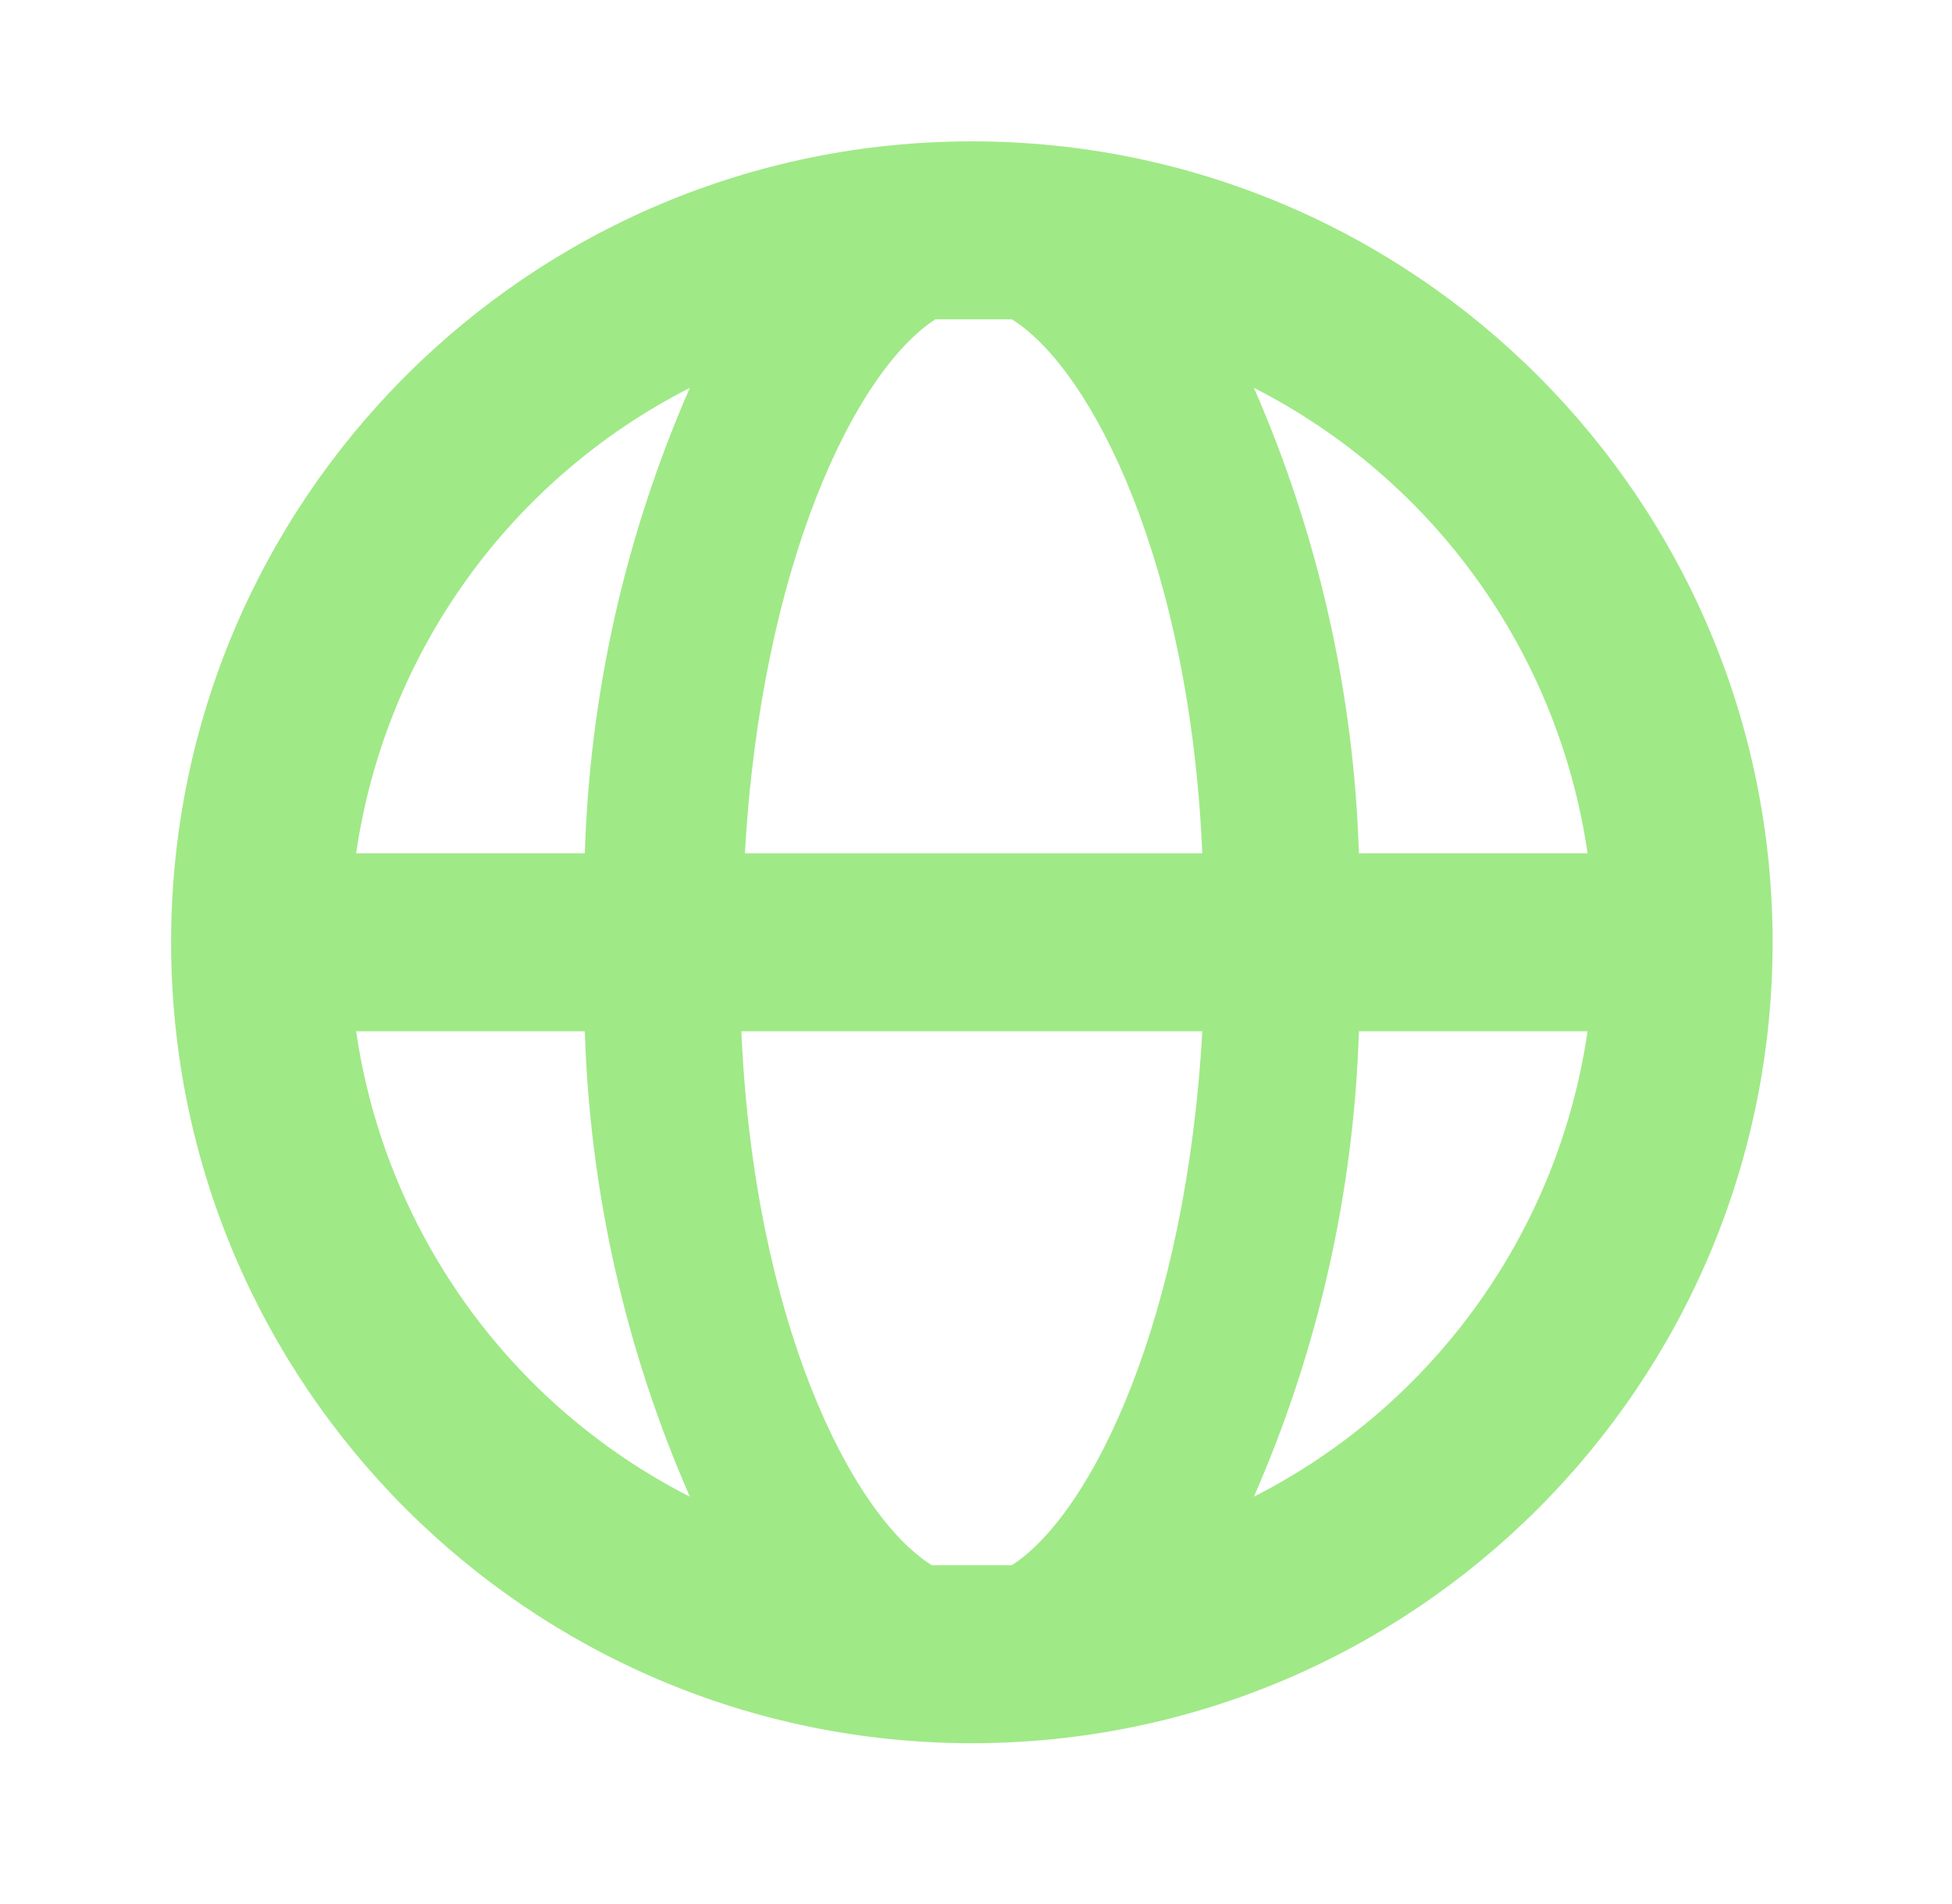 <svg width="40" height="39" viewBox="0 0 40 39" fill="none" xmlns="http://www.w3.org/2000/svg">
<g clip-path="url(#clip0_1134_1536)">
<g clip-path="url(#clip1_1134_1536)">
<g clip-path="url(#clip2_1134_1536)">
<path fill-rule="evenodd" clip-rule="evenodd" d="M19.915 2.896C10.852 2.896 3.506 10.242 3.506 19.305C3.506 28.367 10.852 35.714 19.915 35.714C28.977 35.714 36.324 28.367 36.324 19.305C36.324 10.242 28.977 2.896 19.915 2.896ZM32.532 17.482H27.846C27.744 14.195 27.014 10.958 25.695 7.946C29.386 9.826 31.935 13.382 32.532 17.482ZM19.915 32.067H20.735C22.394 30.992 24.309 26.999 24.637 21.128H15.192C15.448 27.035 17.435 31.028 19.094 32.067H19.915ZM15.265 17.481C15.594 11.611 17.508 7.618 19.167 6.542H19.915H20.735C22.394 7.581 24.382 11.574 24.637 17.481H15.265ZM11.984 17.482C12.086 14.195 12.816 10.958 14.136 7.946C10.444 9.826 7.895 13.382 7.298 17.482H11.984ZM7.298 21.128H11.984C12.086 24.415 12.816 27.651 14.136 30.663C10.444 28.783 7.895 25.228 7.298 21.128ZM27.846 21.128C27.744 24.415 27.014 27.651 25.695 30.663C29.386 28.783 31.935 25.228 32.532 21.128H27.846Z" fill="#A0E987"/>
</g>
</g>
</g>
<defs>
<clipPath id="clip0_1134_1536">
<rect width="38.609" height="38.609" fill="white" transform="translate(0.609)"/>
</clipPath>
<clipPath id="clip1_1134_1536">
<rect width="38.609" height="38.609" fill="white" transform="translate(0.609)"/>
</clipPath>
<clipPath id="clip2_1134_1536">
<rect width="38.609" height="38.609" fill="white" transform="translate(0.609)"/>
</clipPath>
</defs>
</svg>
